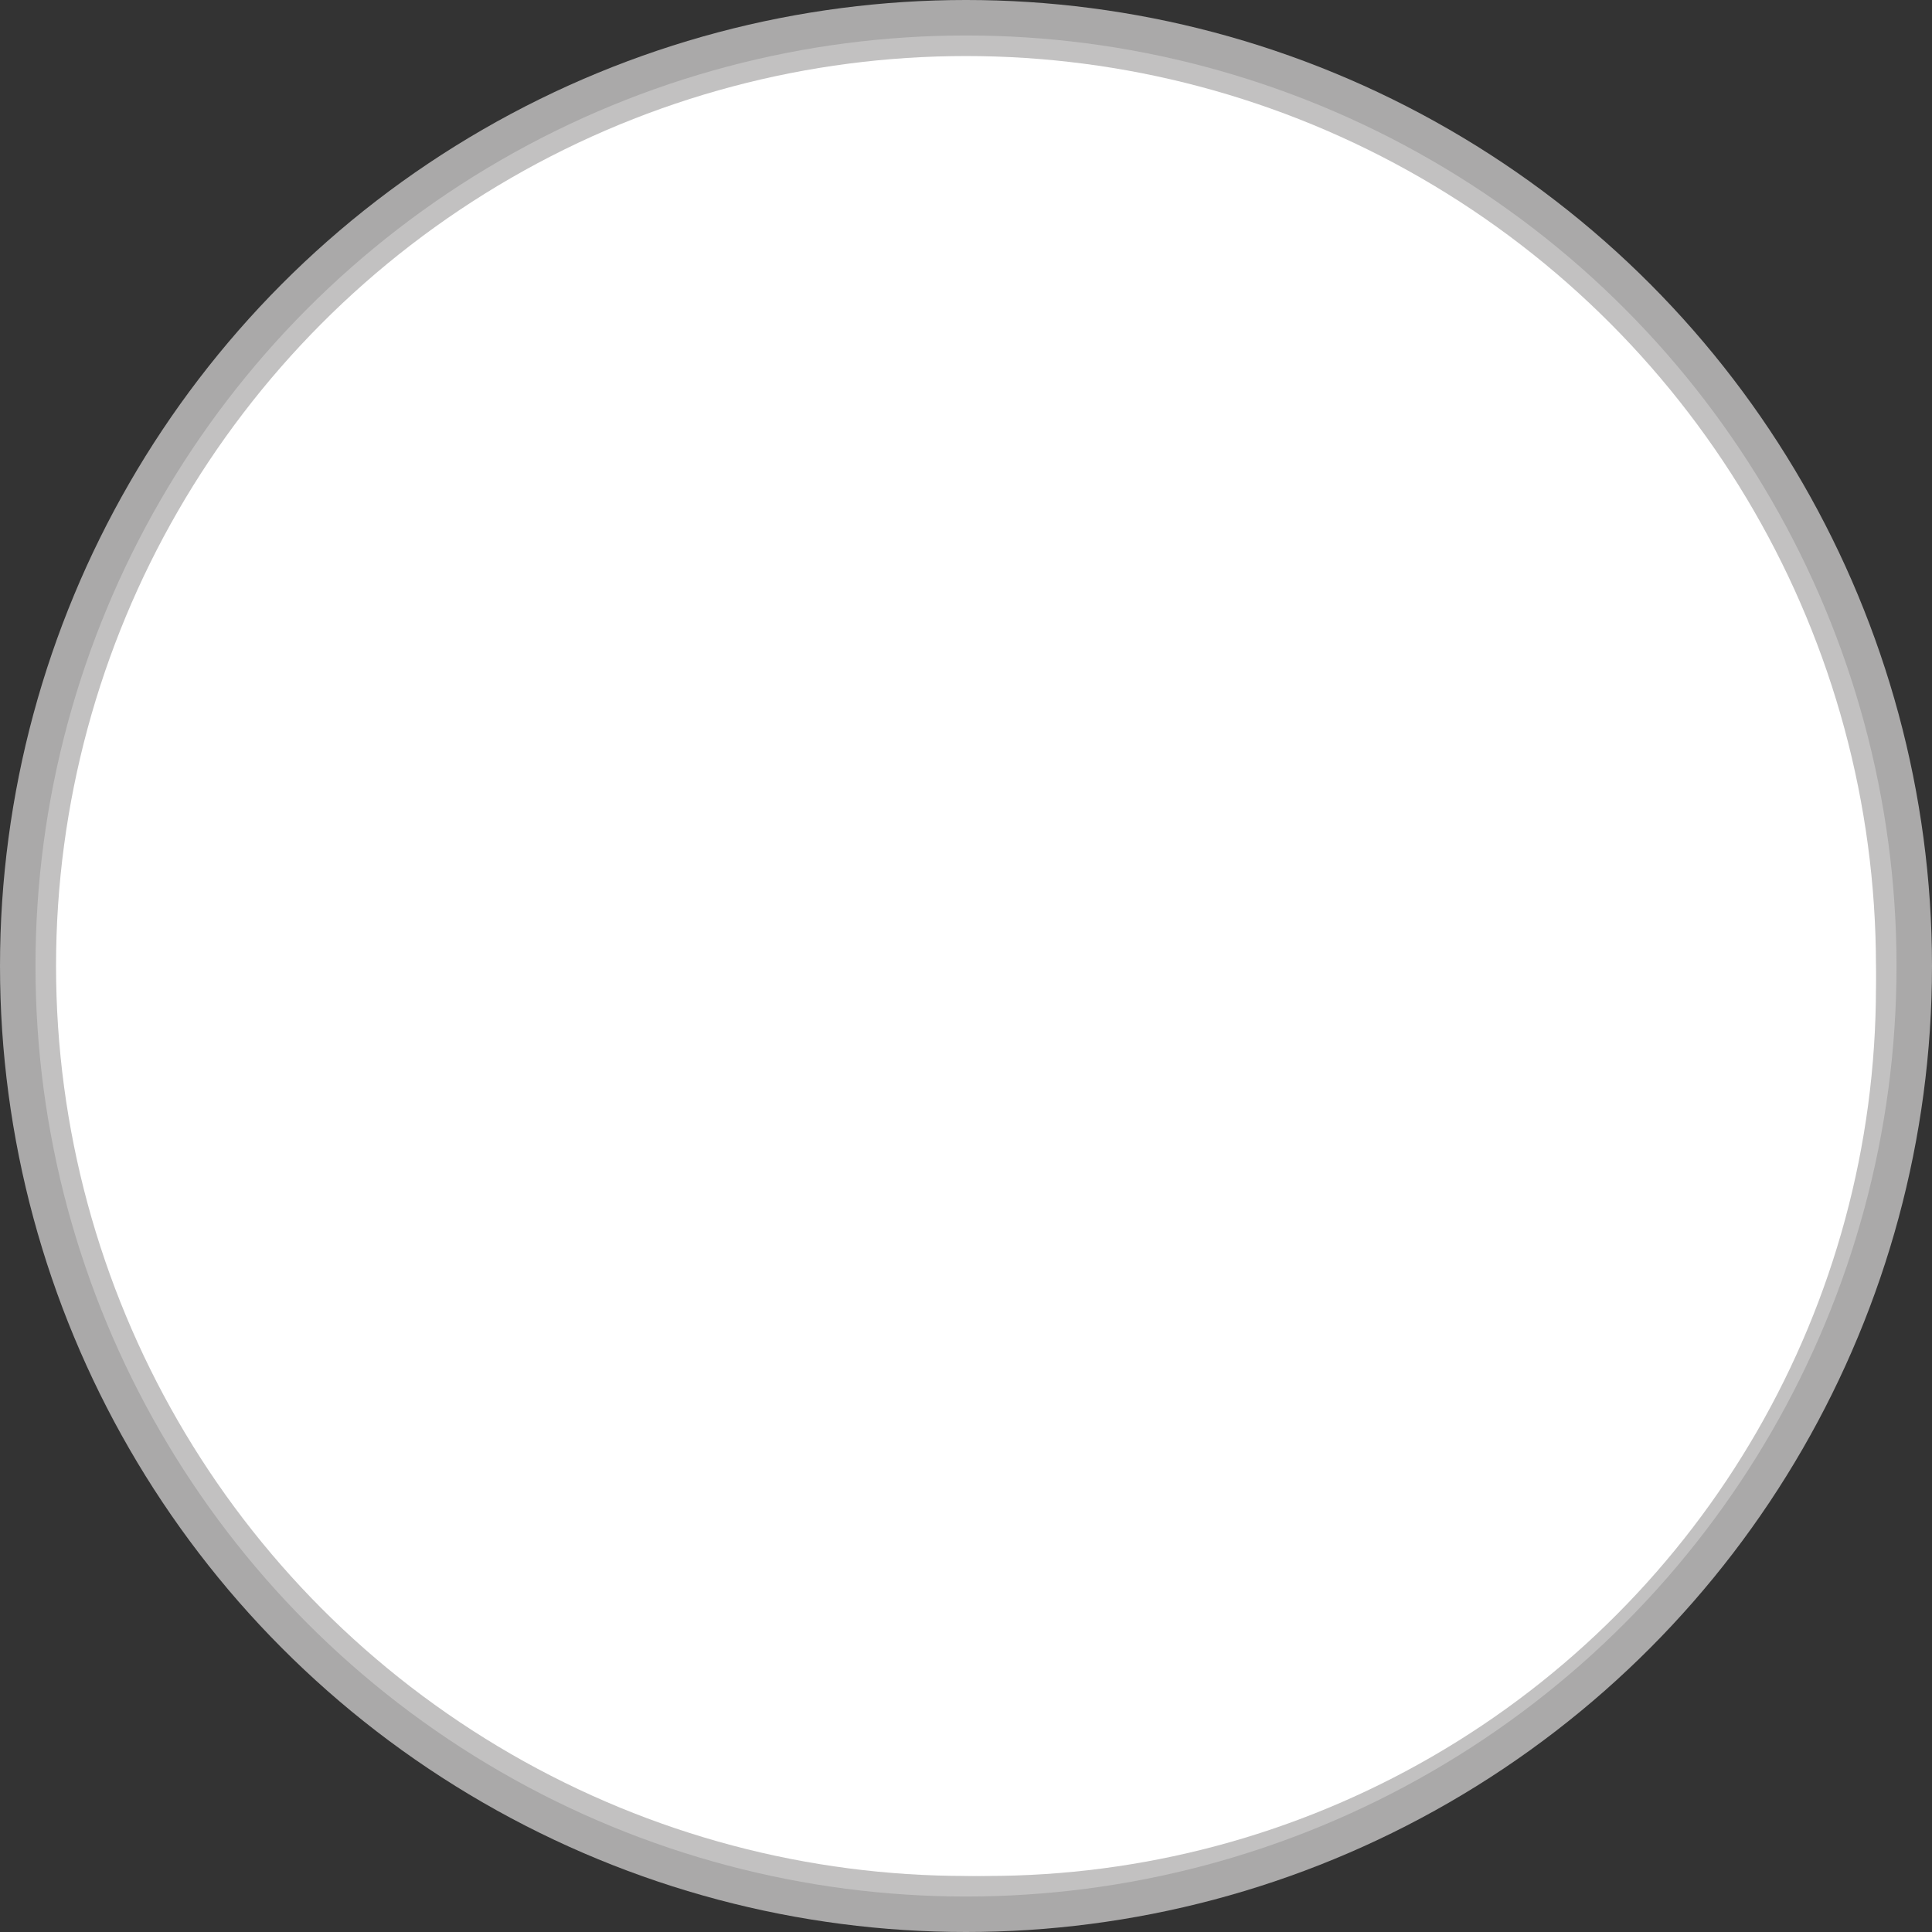 <!--?xml version="1.0" encoding="UTF-8" standalone="no"?-->
<!-- Creator: CorelDRAW -->

<svg xmlns:dc="http://purl.org/dc/elements/1.1/" xmlns:cc="http://creativecommons.org/ns#" xmlns:rdf="http://www.w3.org/1999/02/22-rdf-syntax-ns#" xmlns:svg="http://www.w3.org/2000/svg" xmlns="http://www.w3.org/2000/svg" xmlns:sodipodi="http://sodipodi.sourceforge.net/DTD/sodipodi-0.dtd" xmlns:inkscape="http://www.inkscape.org/namespaces/inkscape" xml:space="preserve" width="18.788mm" height="18.788mm" style="shape-rendering:geometricPrecision; text-rendering:geometricPrecision; image-rendering:optimizeQuality; fill-rule:evenodd; clip-rule:evenodd" viewBox="0 0 18.788 18.788" id="svg3007" version="1.1" inkscape:version="0.48.3.1 r9886" sodipodi:docname="圆形9.svg"><rect x="0" y="0" width="18.788" height="18.788" fill="#333333" stroke="none"/><sodipodi:namedview pagecolor="#ffffff" bordercolor="#666666" borderopacity="1" objecttolerance="10" gridtolerance="10" guidetolerance="10" inkscape:pageopacity="0" inkscape:pageshadow="2" inkscape:window-width="1440" inkscape:window-height="844" id="namedview3025" showgrid="false" inkscape:zoom="7.0899161" inkscape:cx="16.608984" inkscape:cy="26.254731" inkscape:window-x="-4" inkscape:window-y="-4" inkscape:window-maximized="1" inkscape:current-layer="svg3007"></sodipodi:namedview>
 <defs id="defs3009">
  <style type="text/css" id="style3011">
   
    .fil0 {fill:#AAA9A9}
    .fil1 {fill:#C2C1C1}
    .fil4 {fill:#E77817}
    .fil3 {fill:white}
    .fil2 {fill:#B74C29}
   
  </style>
 
  
  
  
  
  
  
 </defs>
 <g id="g3040"><circle class="fil0" cx="9.394" cy="9.394" r="9.394" id="circle3015" sodipodi:cx="9.3942003" sodipodi:cy="9.3942003" sodipodi:rx="9.3942003" sodipodi:ry="9.3942003" style="fill:#aaa9a9"></circle><circle class="fil1" cx="9.394" cy="9.394" r="9.049" id="circle3017" sodipodi:cx="9.3943005" sodipodi:cy="9.3942003" sodipodi:rx="9.0486002" sodipodi:ry="9.0486002" style="fill:#c2c1c1"></circle><g inkscape:label="#g3037" id="dark"><circle style="fill: rgb(255, 255, 255);" sodipodi:ry="8.8492002" sodipodi:rx="8.8492002" sodipodi:cy="9.3942003" sodipodi:cx="9.3943005" id="circle3019" r="8.849" cy="9.394" cx="9.394" class="fil2"></circle></g><circle class="fil3" cx="9.6" cy="9.6" r="8.643" id="circle3021" sodipodi:cx="9.6003504" sodipodi:cy="9.6002502" sodipodi:rx="8.6431503" sodipodi:ry="8.6431503" style="fill:#ffffff"></circle><g inkscape:label="#g3034" id="light"><circle style="fill: rgb(255, 255, 255);" sodipodi:ry="8.5518503" sodipodi:rx="8.5518503" sodipodi:cy="9.4854498" sodipodi:cx="9.4855499" id="circle3023" r="8.552" cy="9.485" cx="9.486" class="fil4"></circle></g></g>
</svg>